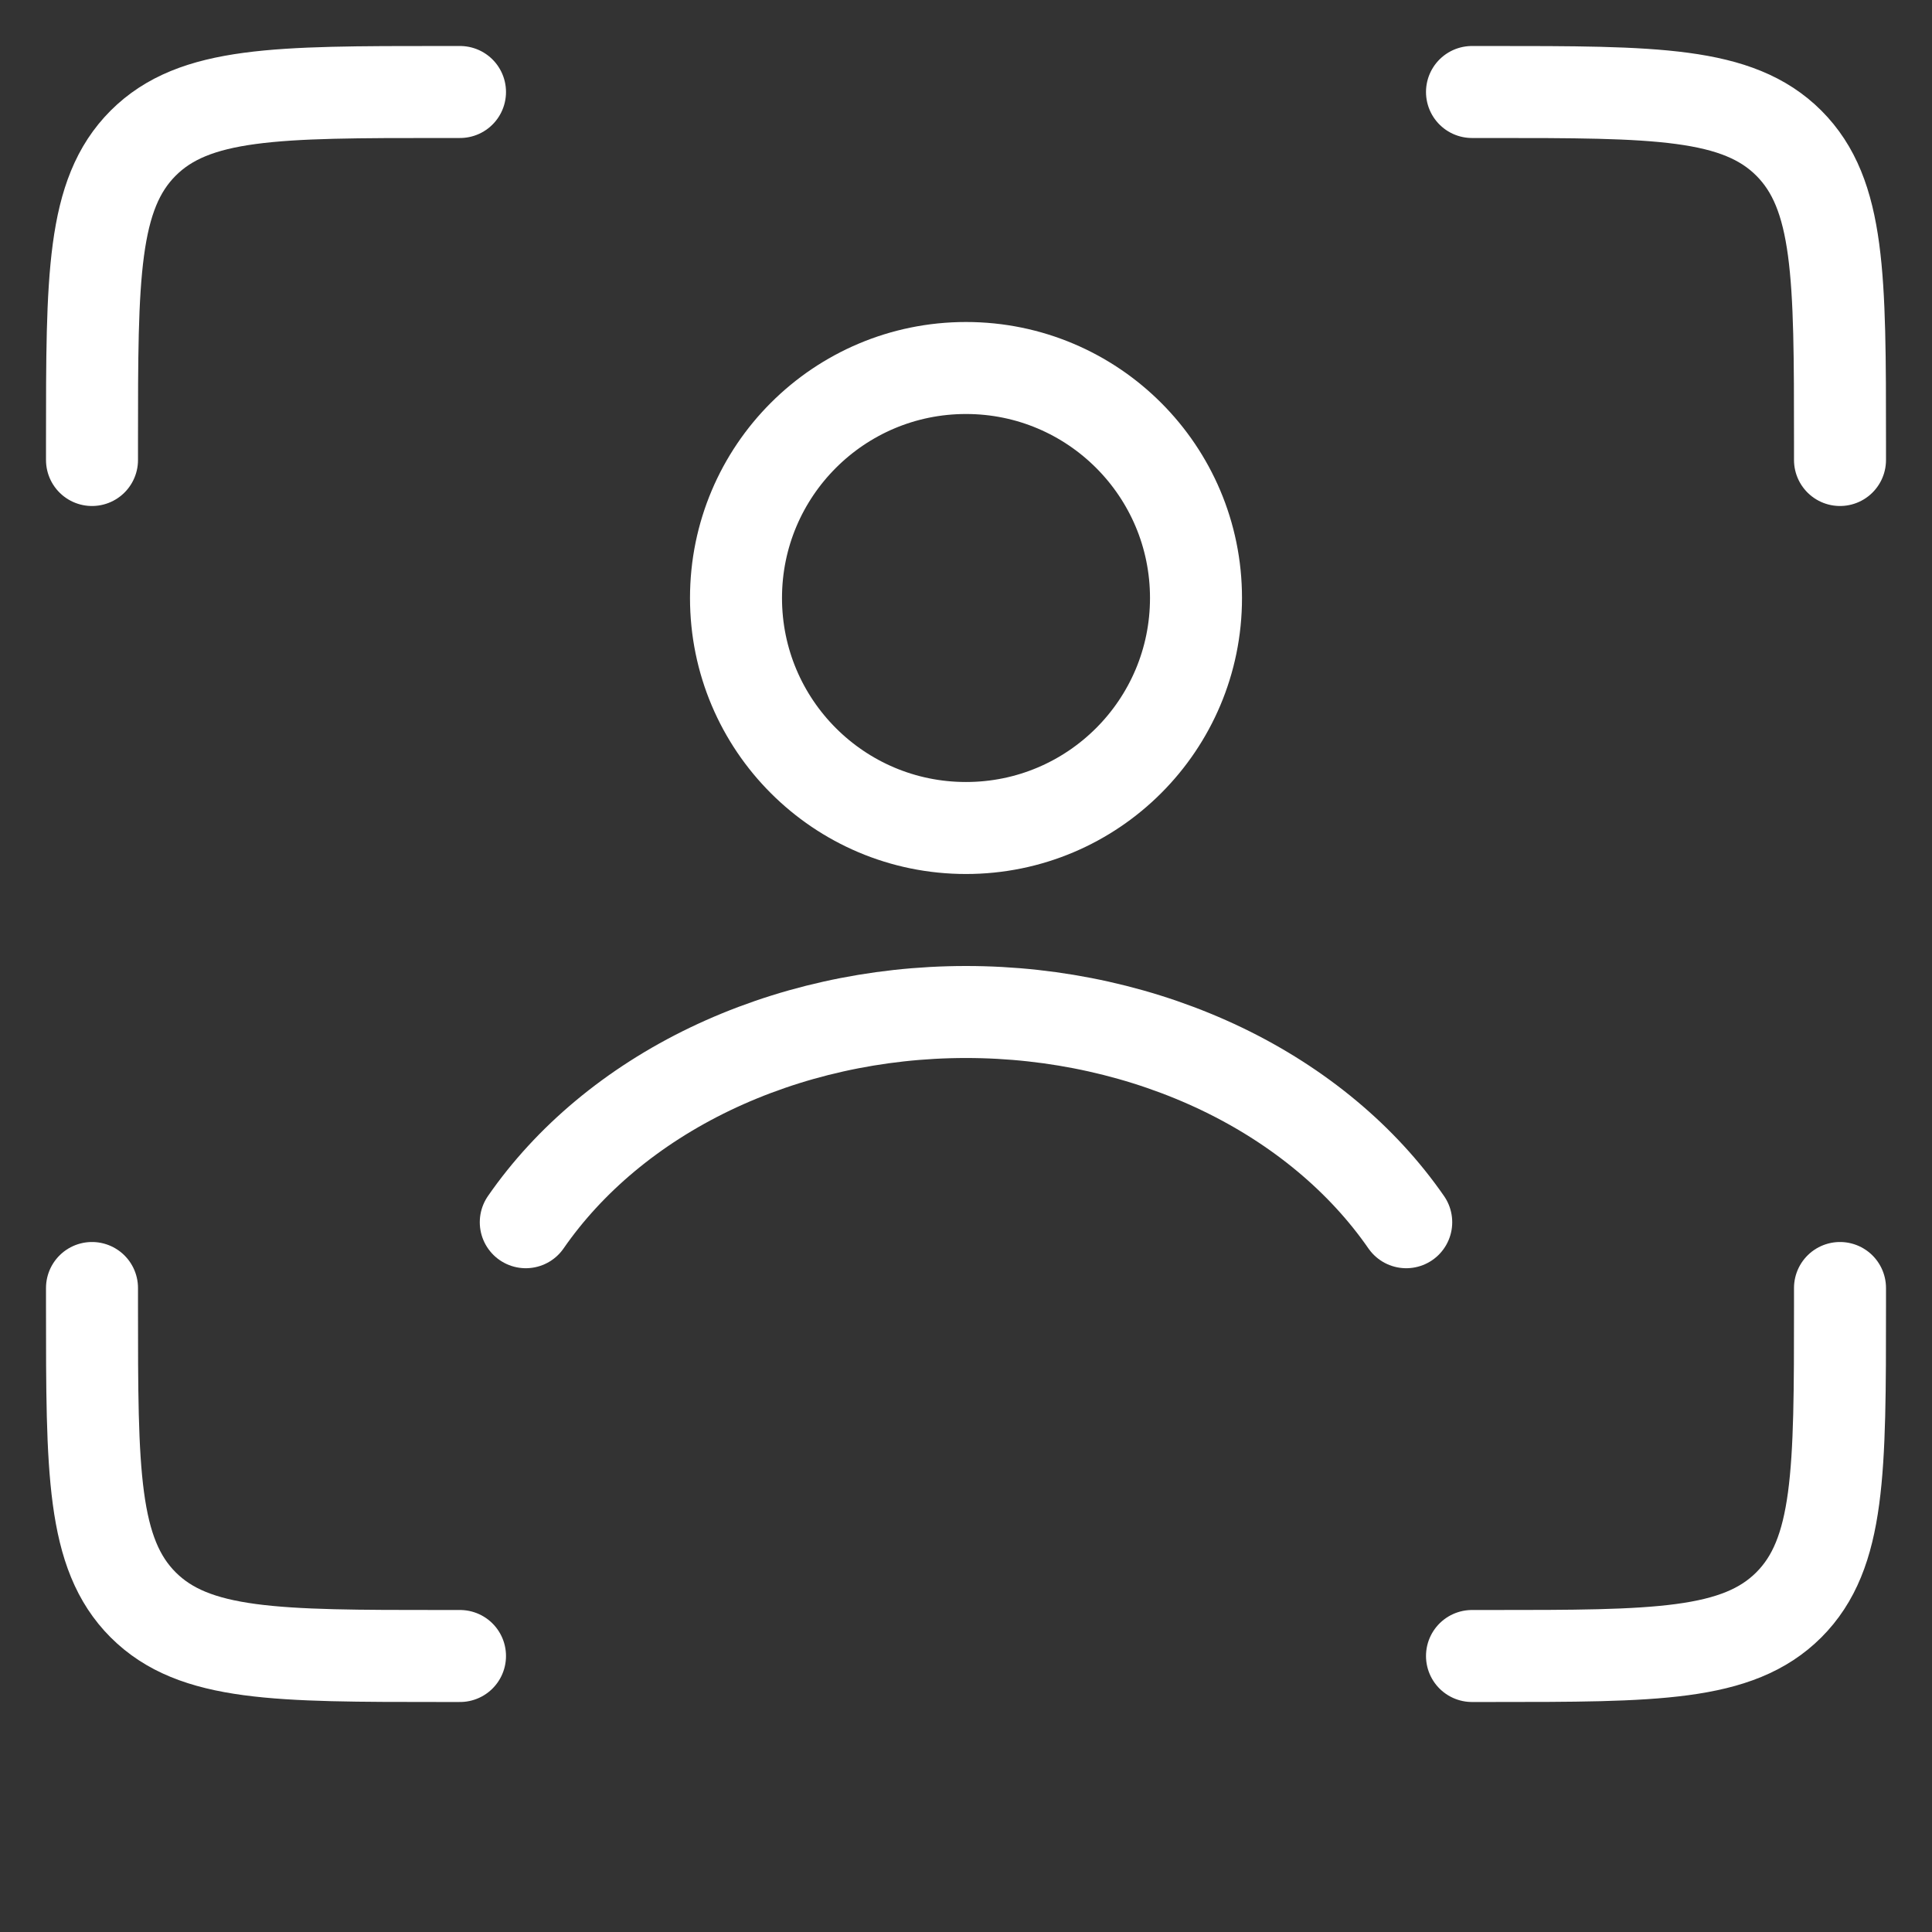 <svg width="21" height="21" viewBox="0 0 21 21" fill="none" xmlns="http://www.w3.org/2000/svg">
<rect x="0" y="0" width="21" height="21" fill="#333333" stroke="none"/>
<path d="M16 1H16.2C17.991 1 18.887 1 19.444 1.556C20 2.113 20 3.009 20 4.8V5" stroke="white" stroke-linecap="round"/>
<path d="M16 18H16.2C17.991 18 18.887 18 19.444 17.444C20 16.887 20 15.991 20 14.2V14" stroke="white" stroke-linecap="round"/>
<path d="M5 1H4.8C3.009 1 2.113 1 1.556 1.556C1 2.113 1 3.009 1 4.8V5" stroke="white" stroke-linecap="round"/>
<path d="M5 18H4.8C3.009 18 2.113 18 1.556 17.444C1 16.887 1 15.991 1 14.2V14" stroke="white" stroke-linecap="round"/>
<path d="M5.715 13.285C6.188 12.602 6.875 12.025 7.717 11.62C8.559 11.216 9.519 11 10.5 11C11.481 11 12.441 11.216 13.283 11.62C14.125 12.025 14.812 12.602 15.285 13.285" stroke="white" stroke-linecap="round"/>
<circle cx="10.5" cy="6.5" r="2.5" stroke="white" stroke-linecap="round"/>
</svg>
